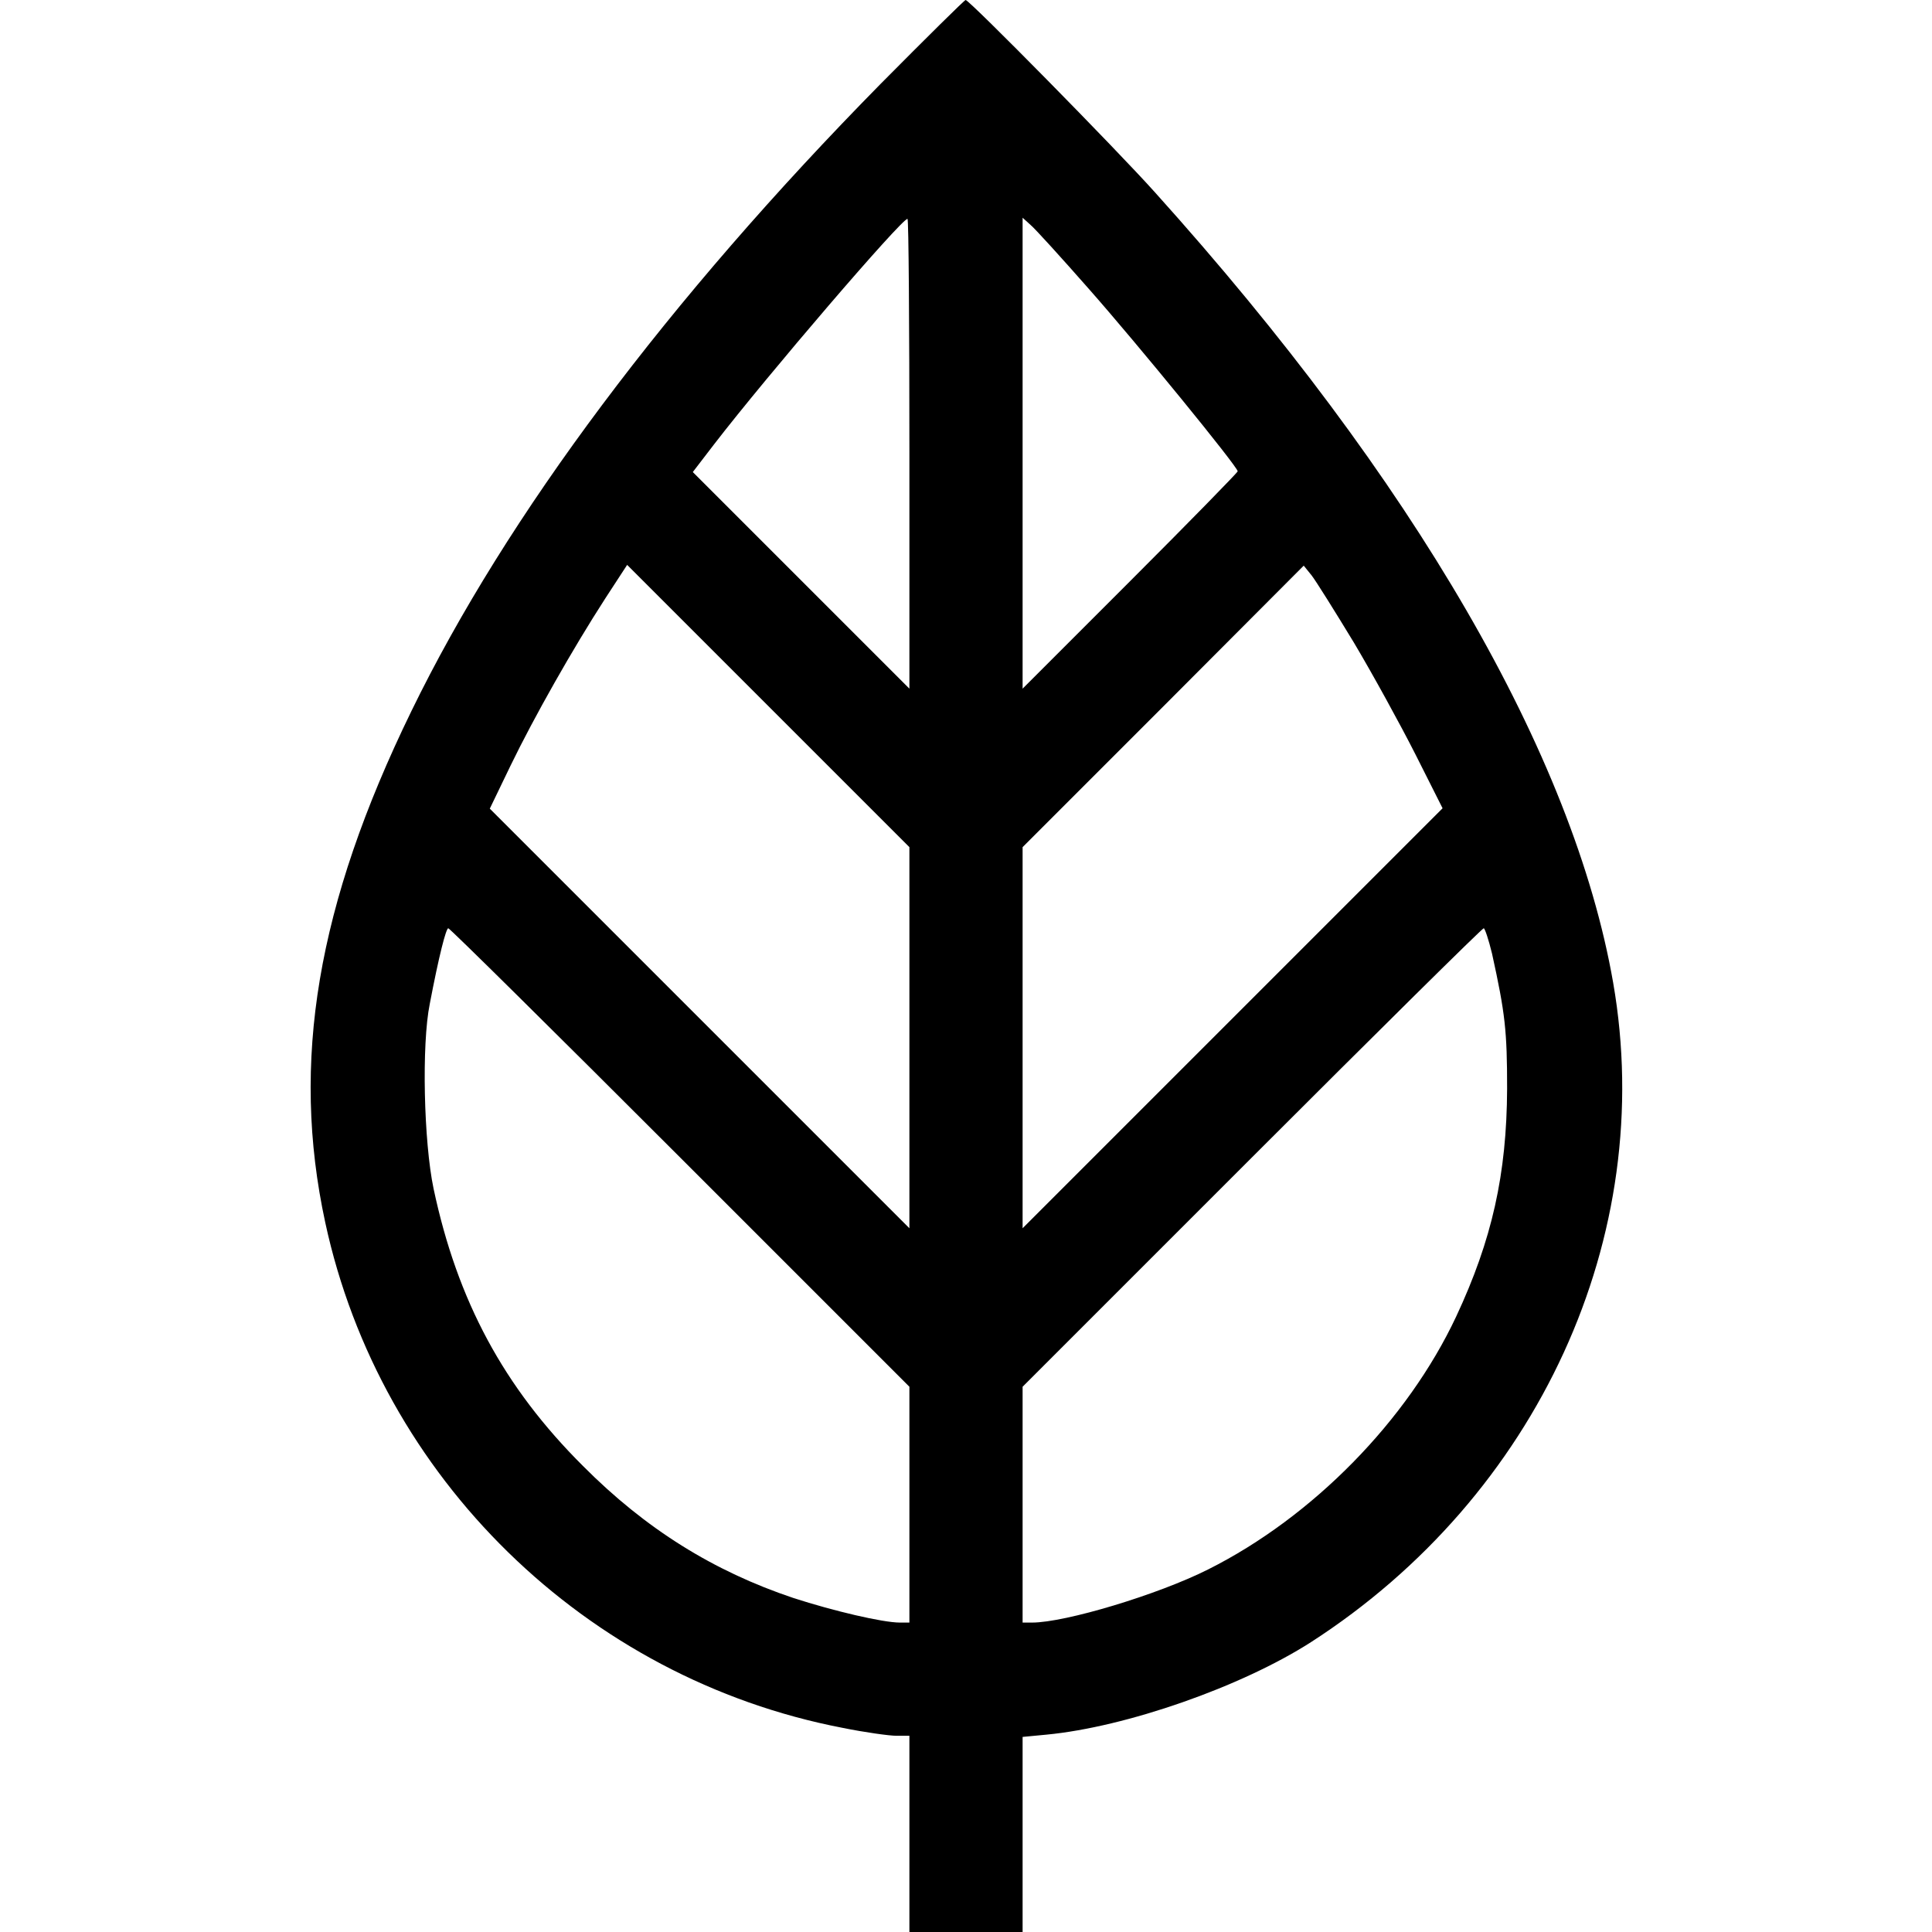 <?xml version="1.0" encoding="UTF-8" standalone="no"?> <svg xmlns="http://www.w3.org/2000/svg" version="1.0" width="512pt" height="512pt" viewBox="0 0 512 512" preserveAspectRatio="xMidYMid meet"><g transform="translate(0,512) scale(0.1,-0.1)" fill="#000000" stroke="none"><path d="M2334 4898 c-562 -571 -991 -1143 -1244 -1663 -250 -513 -320 -929 -228 -1355 146 -676 690 -1208 1371 -1339 59 -12 124 -21 143 -21 l34 0 0 -260 0 -260 150 0 150 0 0 259 0 258 63 6 c211 20 517 127 701 245 602 388 918 1076 801 1748 -105 602 -528 1332 -1214 2094 -102 114 -492 510 -502 510 -3 0 -104 -100 -225 -222z m76 -980 l0 -623 -287 287 -287 287 56 73 c141 183 497 598 513 598 3 0 5 -280 5 -622z m475 437 c129 -146 395 -472 395 -484 0 -3 -128 -134 -285 -291 l-285 -285 0 624 0 624 21 -19 c12 -10 81 -86 154 -169z m-475 -1985 l0 -505 -556 556 -556 556 55 114 c62 128 165 310 251 443 l58 89 374 -374 374 -374 0 -505z m1178 1047 c50 -84 123 -217 163 -296 l72 -143 -557 -557 -556 -556 0 505 0 505 373 373 372 373 21 -26 c11 -14 61 -94 112 -178z m-1786 -1364 l608 -608 0 -312 0 -313 -25 0 c-46 0 -177 31 -282 65 -212 71 -392 183 -558 350 -210 209 -333 438 -396 735 -26 124 -32 382 -10 490 24 126 43 200 49 200 4 0 280 -273 614 -607z m2152 540 c35 -159 40 -205 40 -358 -1 -227 -40 -401 -135 -604 -129 -275 -380 -531 -657 -670 -133 -67 -379 -141 -467 -141 l-25 0 0 312 0 313 607 607 c335 335 611 608 615 608 3 0 13 -30 22 -67z"></path></g></svg> 